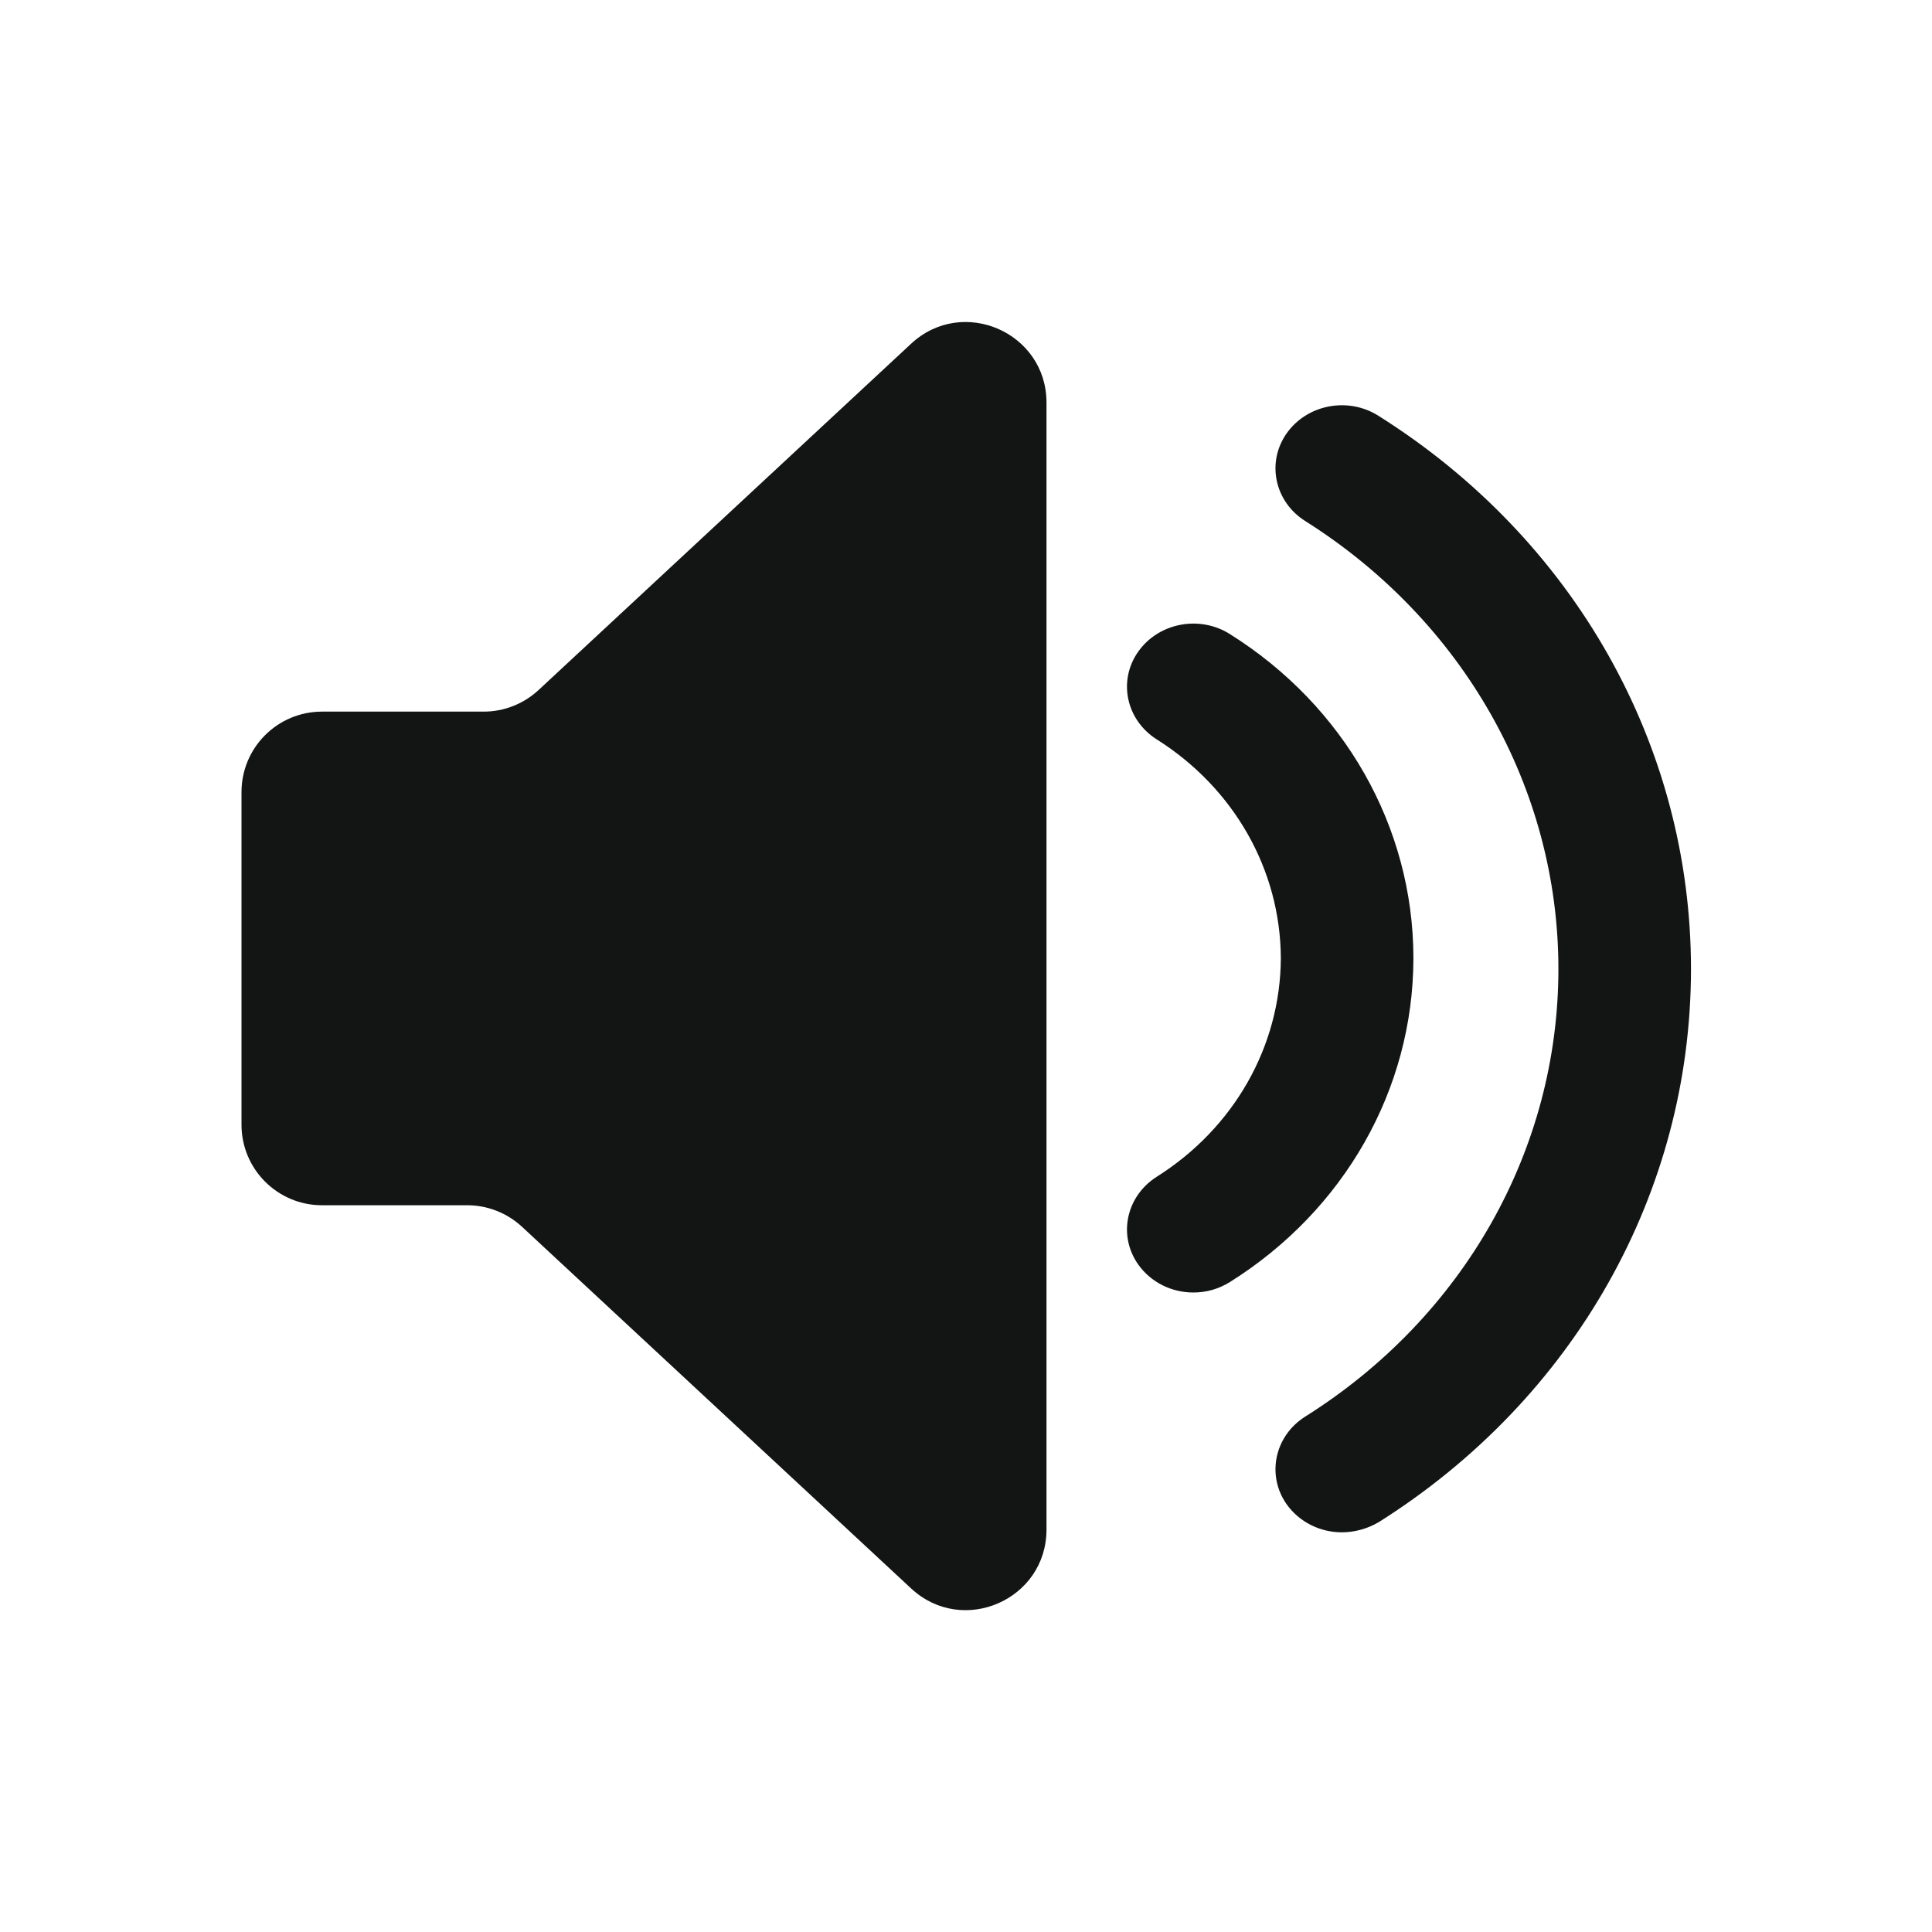 <svg width="24" height="24" viewBox="0 0 24 24" fill="none" xmlns="http://www.w3.org/2000/svg">
<path d="M3 9.84V13.972C3 14.524 3.448 14.972 4 14.972H5.804C6.056 14.972 6.299 15.068 6.484 15.239L11.319 19.733C11.959 20.327 13 19.874 13 19V5.002C13 4.129 11.959 3.675 11.319 4.269L6.69 8.572C6.505 8.744 6.261 8.84 6.009 8.84H4C3.448 8.84 3 9.287 3 9.84Z" fill="#131515"/>
<path d="M16.669 19.035C16.4 19.035 16.142 18.91 15.982 18.685C15.73 18.324 15.834 17.838 16.213 17.598C18.184 16.359 19.359 14.279 19.359 12.037C19.359 9.796 18.179 7.711 16.213 6.472C15.834 6.232 15.73 5.746 15.982 5.385C16.235 5.024 16.746 4.925 17.125 5.166C19.557 6.697 21.006 9.263 21.006 12.037C21.006 14.812 19.557 17.378 17.125 18.91C16.982 18.993 16.823 19.035 16.669 19.035Z" fill="#131515"/>
<path d="M14.824 16.056C14.555 16.056 14.297 15.931 14.138 15.706C13.885 15.345 13.99 14.86 14.368 14.619C15.329 14.013 15.906 12.999 15.911 11.902C15.906 10.804 15.329 9.79 14.368 9.184C13.99 8.944 13.885 8.458 14.138 8.097C14.39 7.737 14.901 7.637 15.28 7.878C16.702 8.771 17.553 10.271 17.558 11.891V11.912C17.553 13.532 16.702 15.032 15.28 15.925C15.137 16.014 14.983 16.056 14.824 16.056Z" fill="#131515"/>
</svg>
